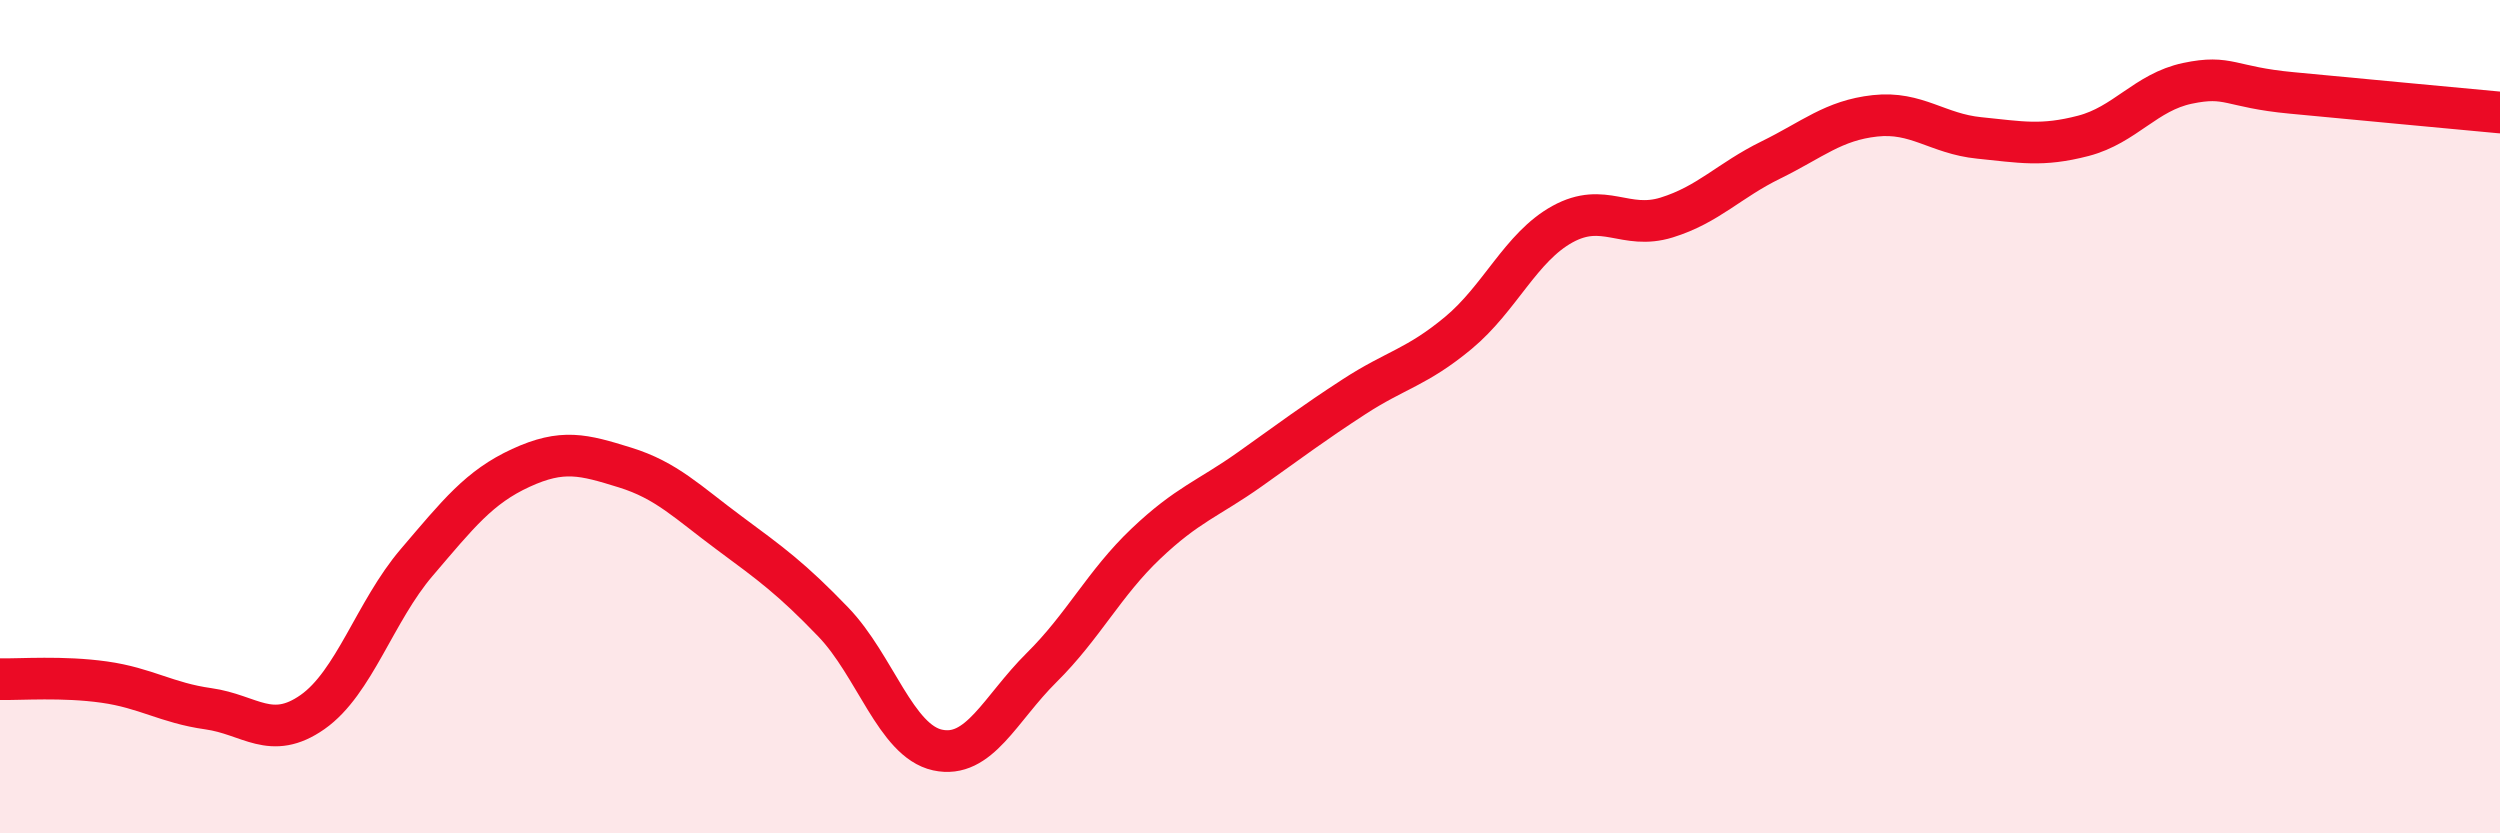 
    <svg width="60" height="20" viewBox="0 0 60 20" xmlns="http://www.w3.org/2000/svg">
      <path
        d="M 0,16.3 C 0.5,16.31 1.5,16.23 2.5,16.37 C 3.5,16.51 4,16.87 5,17.01 C 6,17.15 6.5,17.79 7.5,17.09 C 8.5,16.39 9,14.67 10,13.5 C 11,12.33 11.5,11.69 12.5,11.23 C 13.5,10.77 14,10.91 15,11.22 C 16,11.53 16.5,12.05 17.5,12.79 C 18.5,13.53 19,13.89 20,14.93 C 21,15.97 21.5,17.78 22.5,18 C 23.5,18.22 24,17.01 25,16.02 C 26,15.03 26.5,14 27.5,13.05 C 28.5,12.1 29,11.97 30,11.26 C 31,10.55 31.5,10.17 32.5,9.52 C 33.5,8.87 34,8.82 35,7.99 C 36,7.16 36.5,5.93 37.5,5.38 C 38.5,4.83 39,5.53 40,5.22 C 41,4.91 41.5,4.33 42.5,3.84 C 43.5,3.35 44,2.89 45,2.78 C 46,2.67 46.5,3.21 47.5,3.31 C 48.5,3.41 49,3.52 50,3.26 C 51,3 51.5,2.21 52.5,2 C 53.5,1.79 53.5,2.09 55,2.23 C 56.5,2.37 59,2.61 60,2.7L60 20L0 20Z"
        fill="#EB0A25"
        opacity="0.1"
        stroke-linecap="round"
        stroke-linejoin="round"
      />
      <path
        d="M 0,16.3 C 0.5,16.31 1.5,16.23 2.5,16.37 C 3.5,16.51 4,16.87 5,17.01 C 6,17.15 6.5,17.79 7.5,17.09 C 8.5,16.39 9,14.67 10,13.5 C 11,12.33 11.5,11.69 12.5,11.23 C 13.5,10.77 14,10.91 15,11.22 C 16,11.53 16.5,12.05 17.5,12.79 C 18.5,13.53 19,13.89 20,14.93 C 21,15.97 21.5,17.78 22.5,18 C 23.5,18.22 24,17.01 25,16.02 C 26,15.03 26.5,14 27.5,13.05 C 28.5,12.1 29,11.97 30,11.26 C 31,10.55 31.5,10.17 32.5,9.52 C 33.5,8.87 34,8.82 35,7.99 C 36,7.16 36.5,5.93 37.5,5.38 C 38.5,4.83 39,5.53 40,5.22 C 41,4.91 41.5,4.33 42.5,3.84 C 43.5,3.35 44,2.89 45,2.78 C 46,2.67 46.5,3.21 47.5,3.31 C 48.5,3.41 49,3.52 50,3.26 C 51,3 51.5,2.21 52.5,2 C 53.5,1.79 53.5,2.09 55,2.23 C 56.5,2.37 59,2.61 60,2.7"
        stroke="#EB0A25"
        stroke-width="1"
        fill="none"
        stroke-linecap="round"
        stroke-linejoin="round"
      />
    </svg>
  